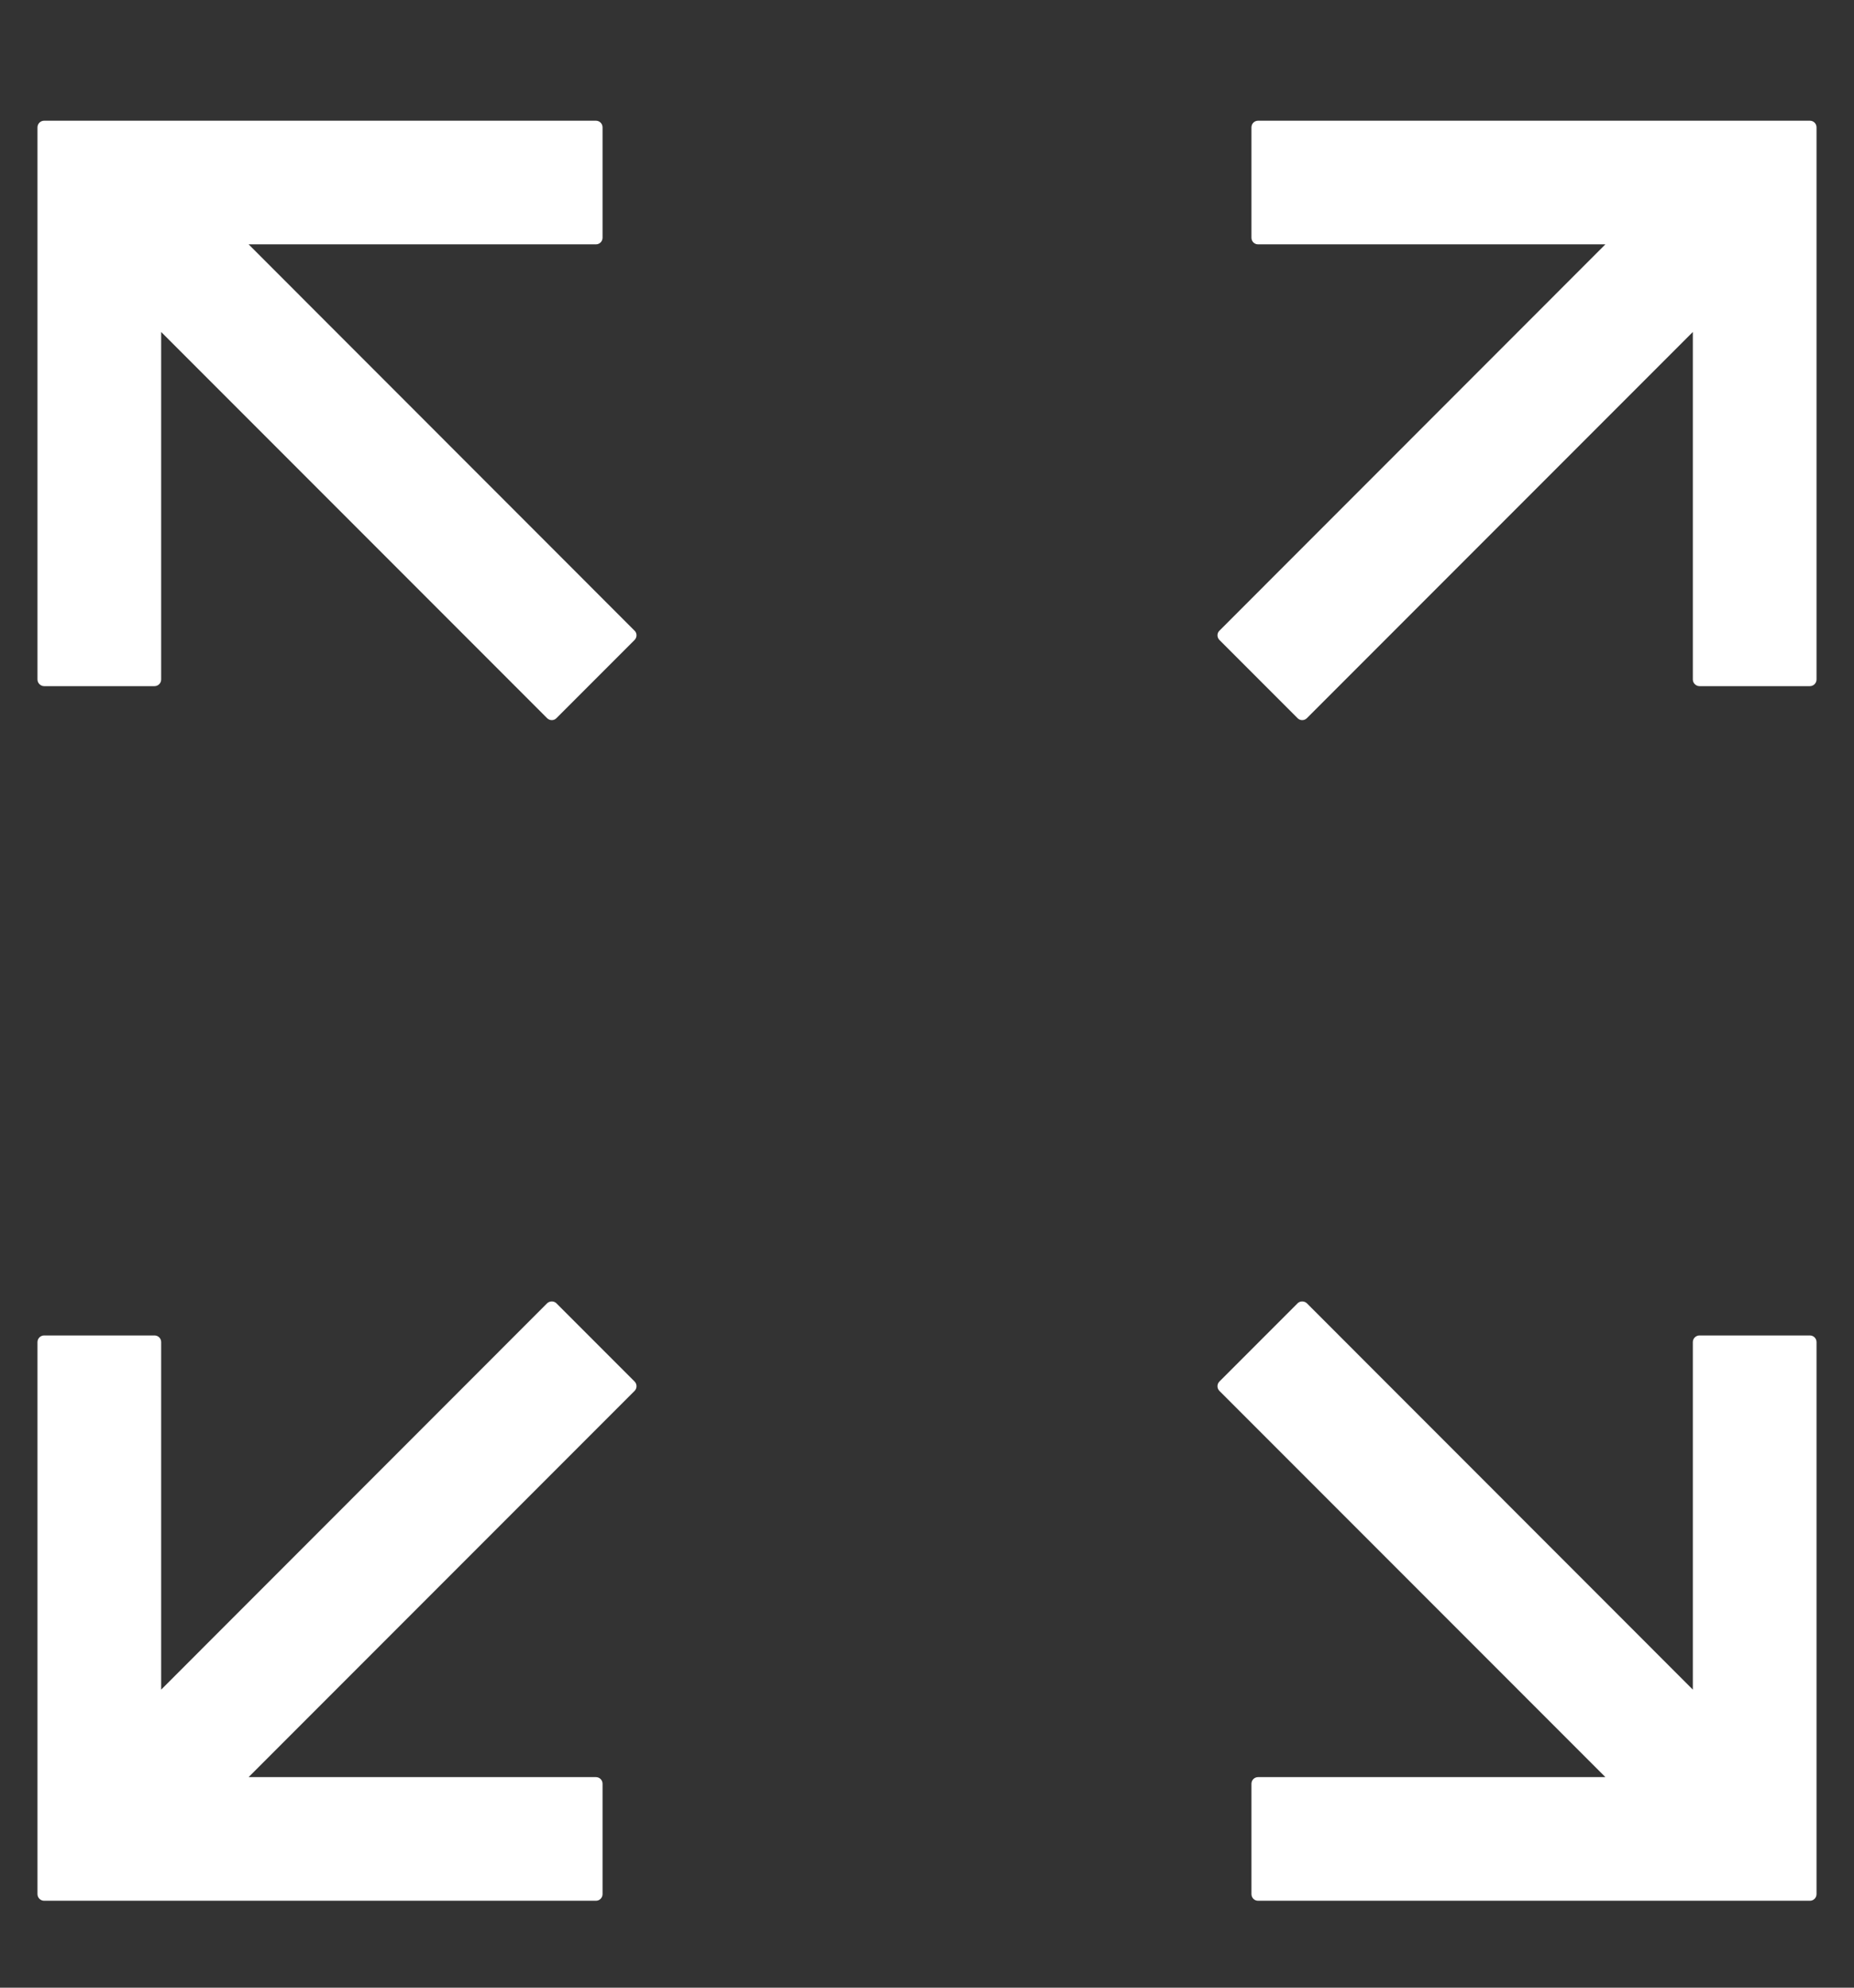 <svg width="14" height="15" viewBox="0 0 14 15" fill="none" xmlns="http://www.w3.org/2000/svg">
<rect x="0" y="0" width="14" height="15" fill="#333333" stroke="none"/>
<path d="M0.308 14.294C0.308 14.308 0.32 14.319 0.333 14.319H4.5C4.514 14.319 4.525 14.308 4.525 14.294V13.461C4.525 13.447 4.514 13.436 4.5 13.436H1.817L4.774 10.479C4.784 10.469 4.784 10.453 4.774 10.443L4.184 9.853C4.175 9.844 4.159 9.844 4.149 9.853L1.192 12.811V10.128C1.192 10.114 1.181 10.103 1.167 10.103H0.333C0.32 10.103 0.308 10.114 0.308 10.128V14.294ZM9.475 14.294C9.475 14.308 9.486 14.319 9.5 14.319H13.667C13.681 14.319 13.692 14.308 13.692 14.294V10.128C13.692 10.114 13.681 10.103 13.667 10.103H12.833C12.82 10.103 12.808 10.114 12.808 10.128V12.811L9.851 9.853C9.841 9.844 9.825 9.844 9.816 9.853L9.226 10.443C9.216 10.453 9.216 10.469 9.226 10.479L12.183 13.436H9.5C9.486 13.436 9.475 13.447 9.475 13.461V14.294ZM1.192 2.445L4.149 5.402C4.159 5.412 4.175 5.412 4.184 5.402L4.774 4.812C4.784 4.802 4.784 4.786 4.774 4.777L1.817 1.819H4.5C4.514 1.819 4.525 1.808 4.525 1.794V0.961C4.525 0.947 4.514 0.936 4.5 0.936H0.333C0.32 0.936 0.308 0.947 0.308 0.961V5.128C0.308 5.141 0.32 5.153 0.333 5.153H1.167C1.181 5.153 1.192 5.141 1.192 5.128V2.445ZM9.816 5.402C9.825 5.412 9.841 5.412 9.851 5.402L12.808 2.445V5.128C12.808 5.141 12.82 5.153 12.833 5.153H13.667C13.681 5.153 13.692 5.141 13.692 5.128V0.961C13.692 0.947 13.681 0.936 13.667 0.936H9.5C9.486 0.936 9.475 0.947 9.475 0.961V1.794C9.475 1.808 9.486 1.819 9.5 1.819H12.183L9.226 4.777C9.216 4.786 9.216 4.802 9.226 4.812L9.816 5.402Z" fill="white" stroke="white" stroke-width="0.05" stroke-linejoin="round"/>
</svg>
